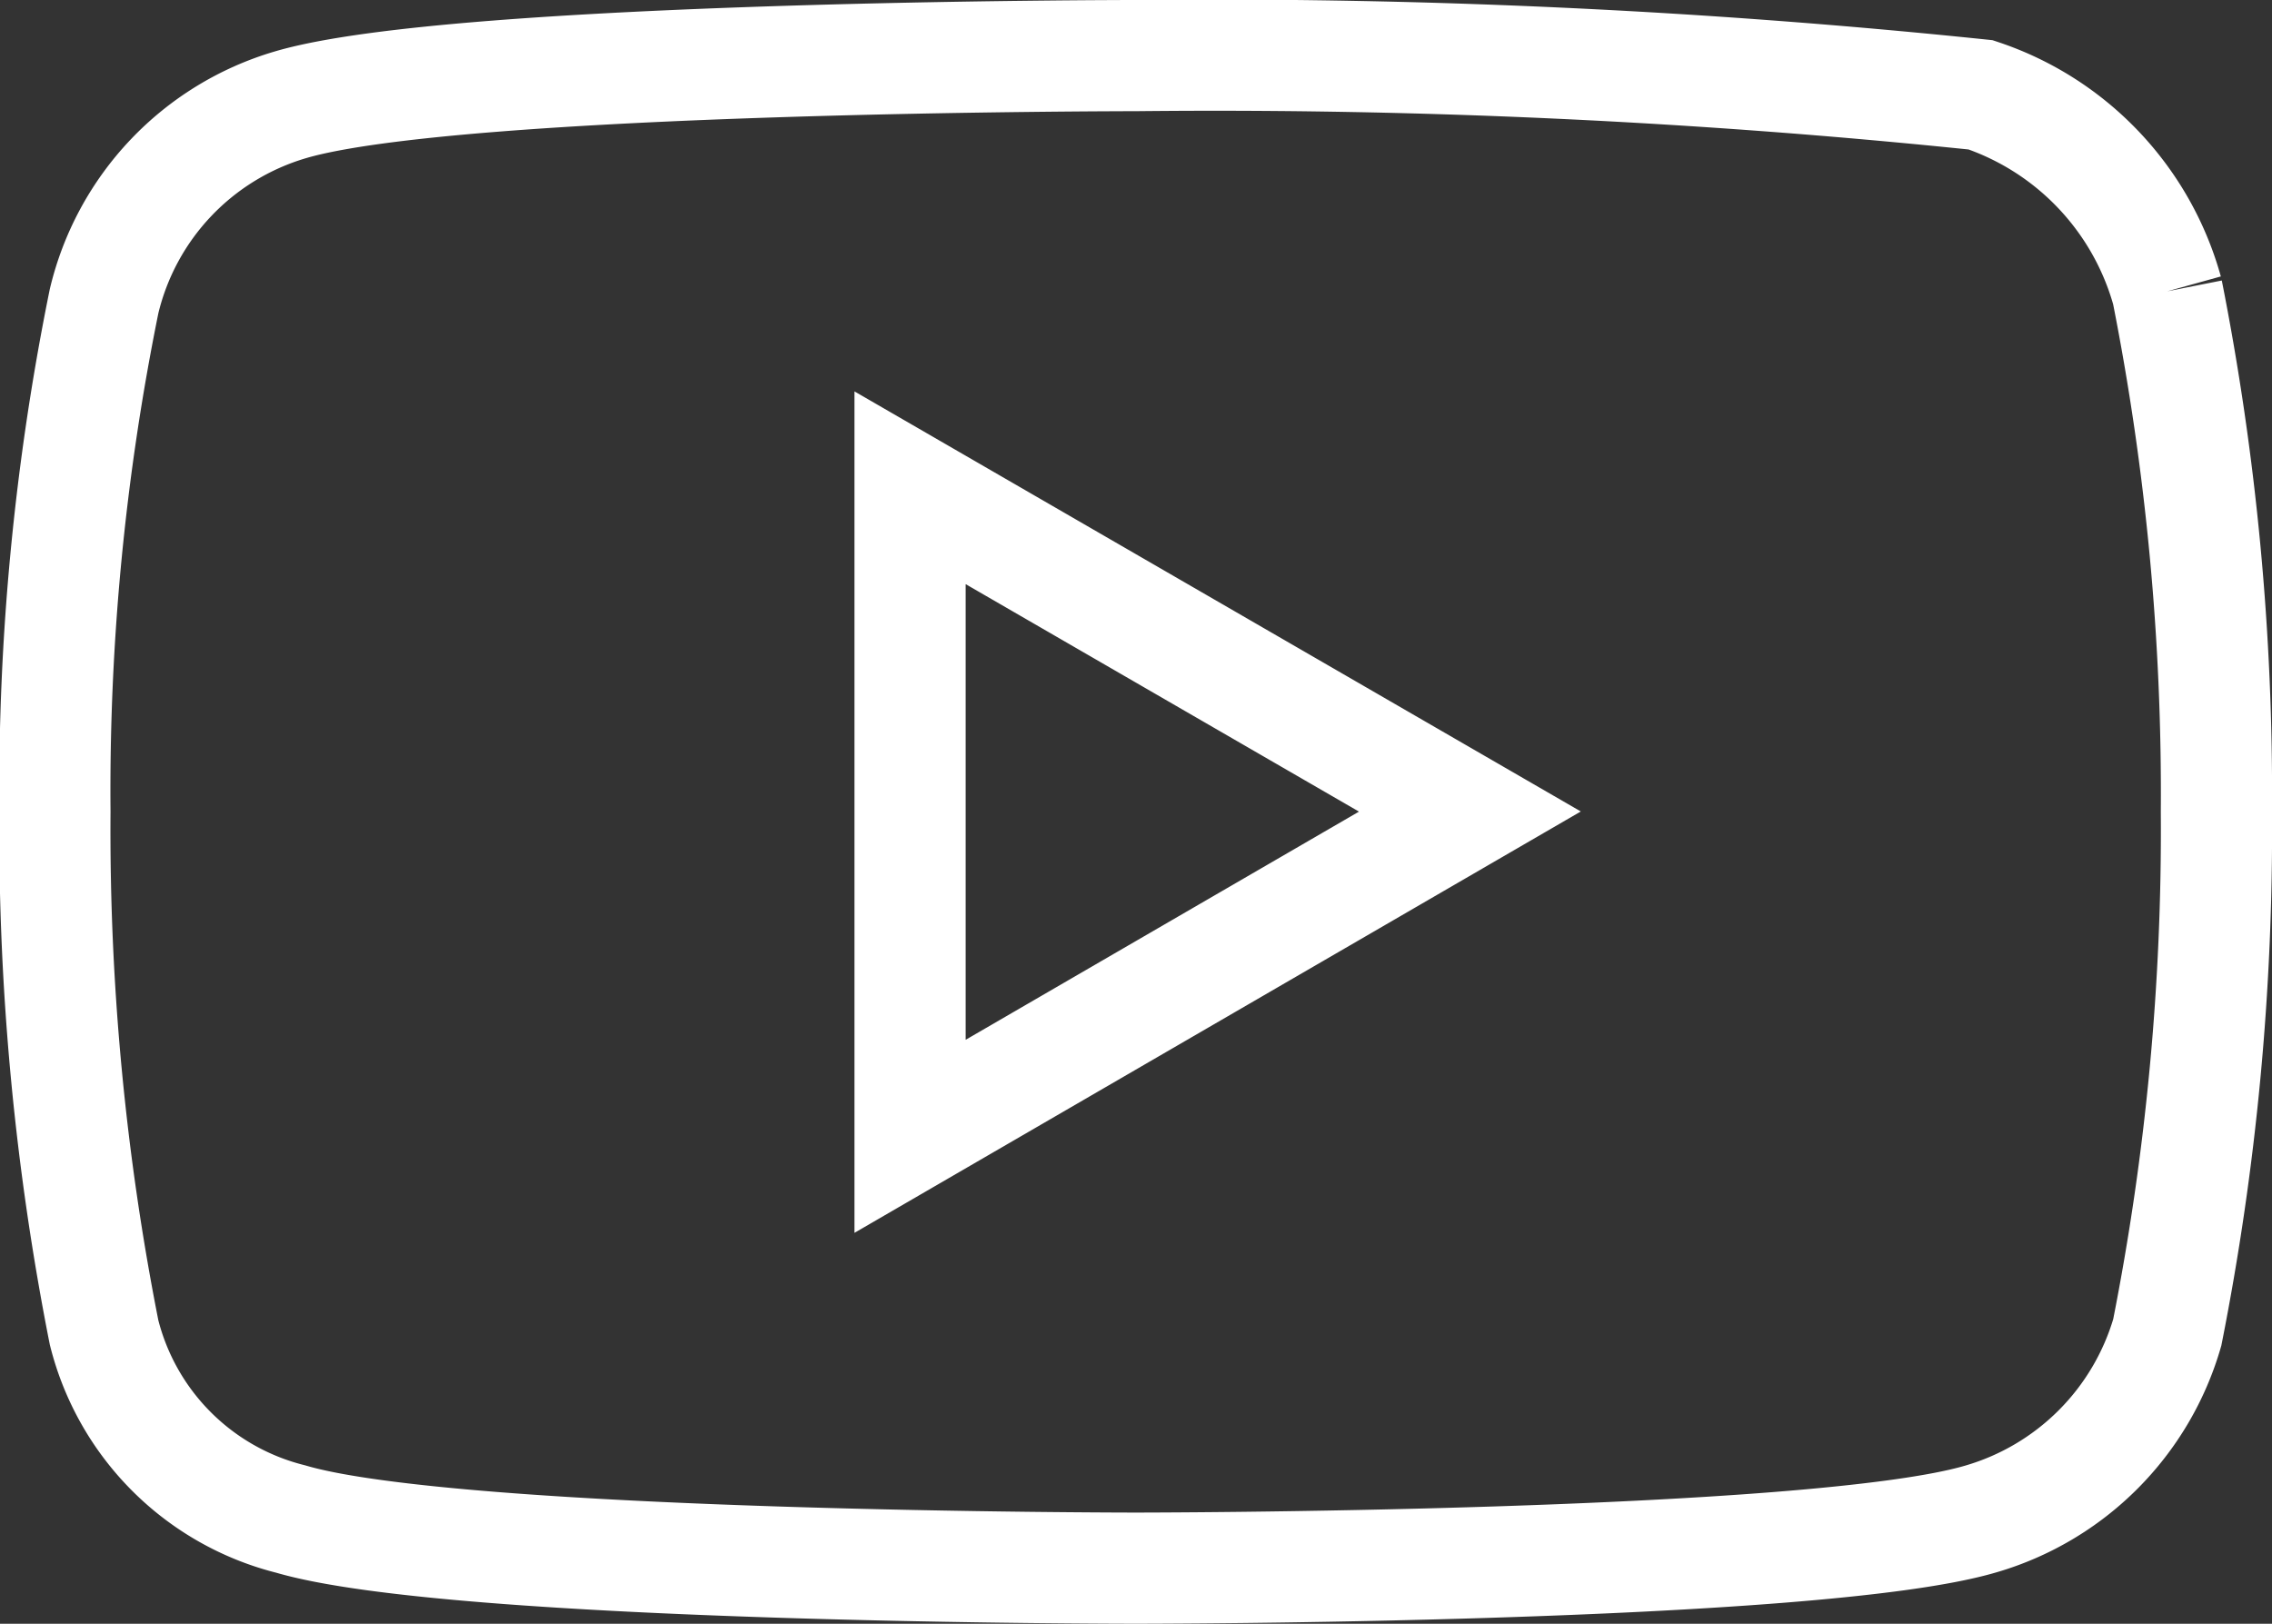 <?xml version="1.0" encoding="UTF-8"?> <svg xmlns="http://www.w3.org/2000/svg" width="20.434" height="14.604" viewBox="0 0 20.434 14.604"><rect x="0" y="0" width="20.434" height="14.604" fill="#333333" stroke="none"/><path id="Trazado_15144" data-name="Trazado 15144" d="M127.435,3.921a2.594,2.594,0,0,0-1.678-1.767,66.656,66.656,0,0,0-7.6-.353s-6.1,0-7.6.442a2.427,2.427,0,0,0-1.678,1.767,22.077,22.077,0,0,0-.442,4.593,23.252,23.252,0,0,0,.442,4.682,2.308,2.308,0,0,0,1.678,1.678c1.5.442,7.6.442,7.6.442s6.1,0,7.6-.442a2.463,2.463,0,0,0,1.678-1.678,23.252,23.252,0,0,0,.442-4.682,23.252,23.252,0,0,0-.442-4.682m-11.307,7.6V5.688L121.163,8.6Z" transform="translate(-107.943 -1.301)" fill="none" stroke="#fff" stroke-width="1"></path></svg> 